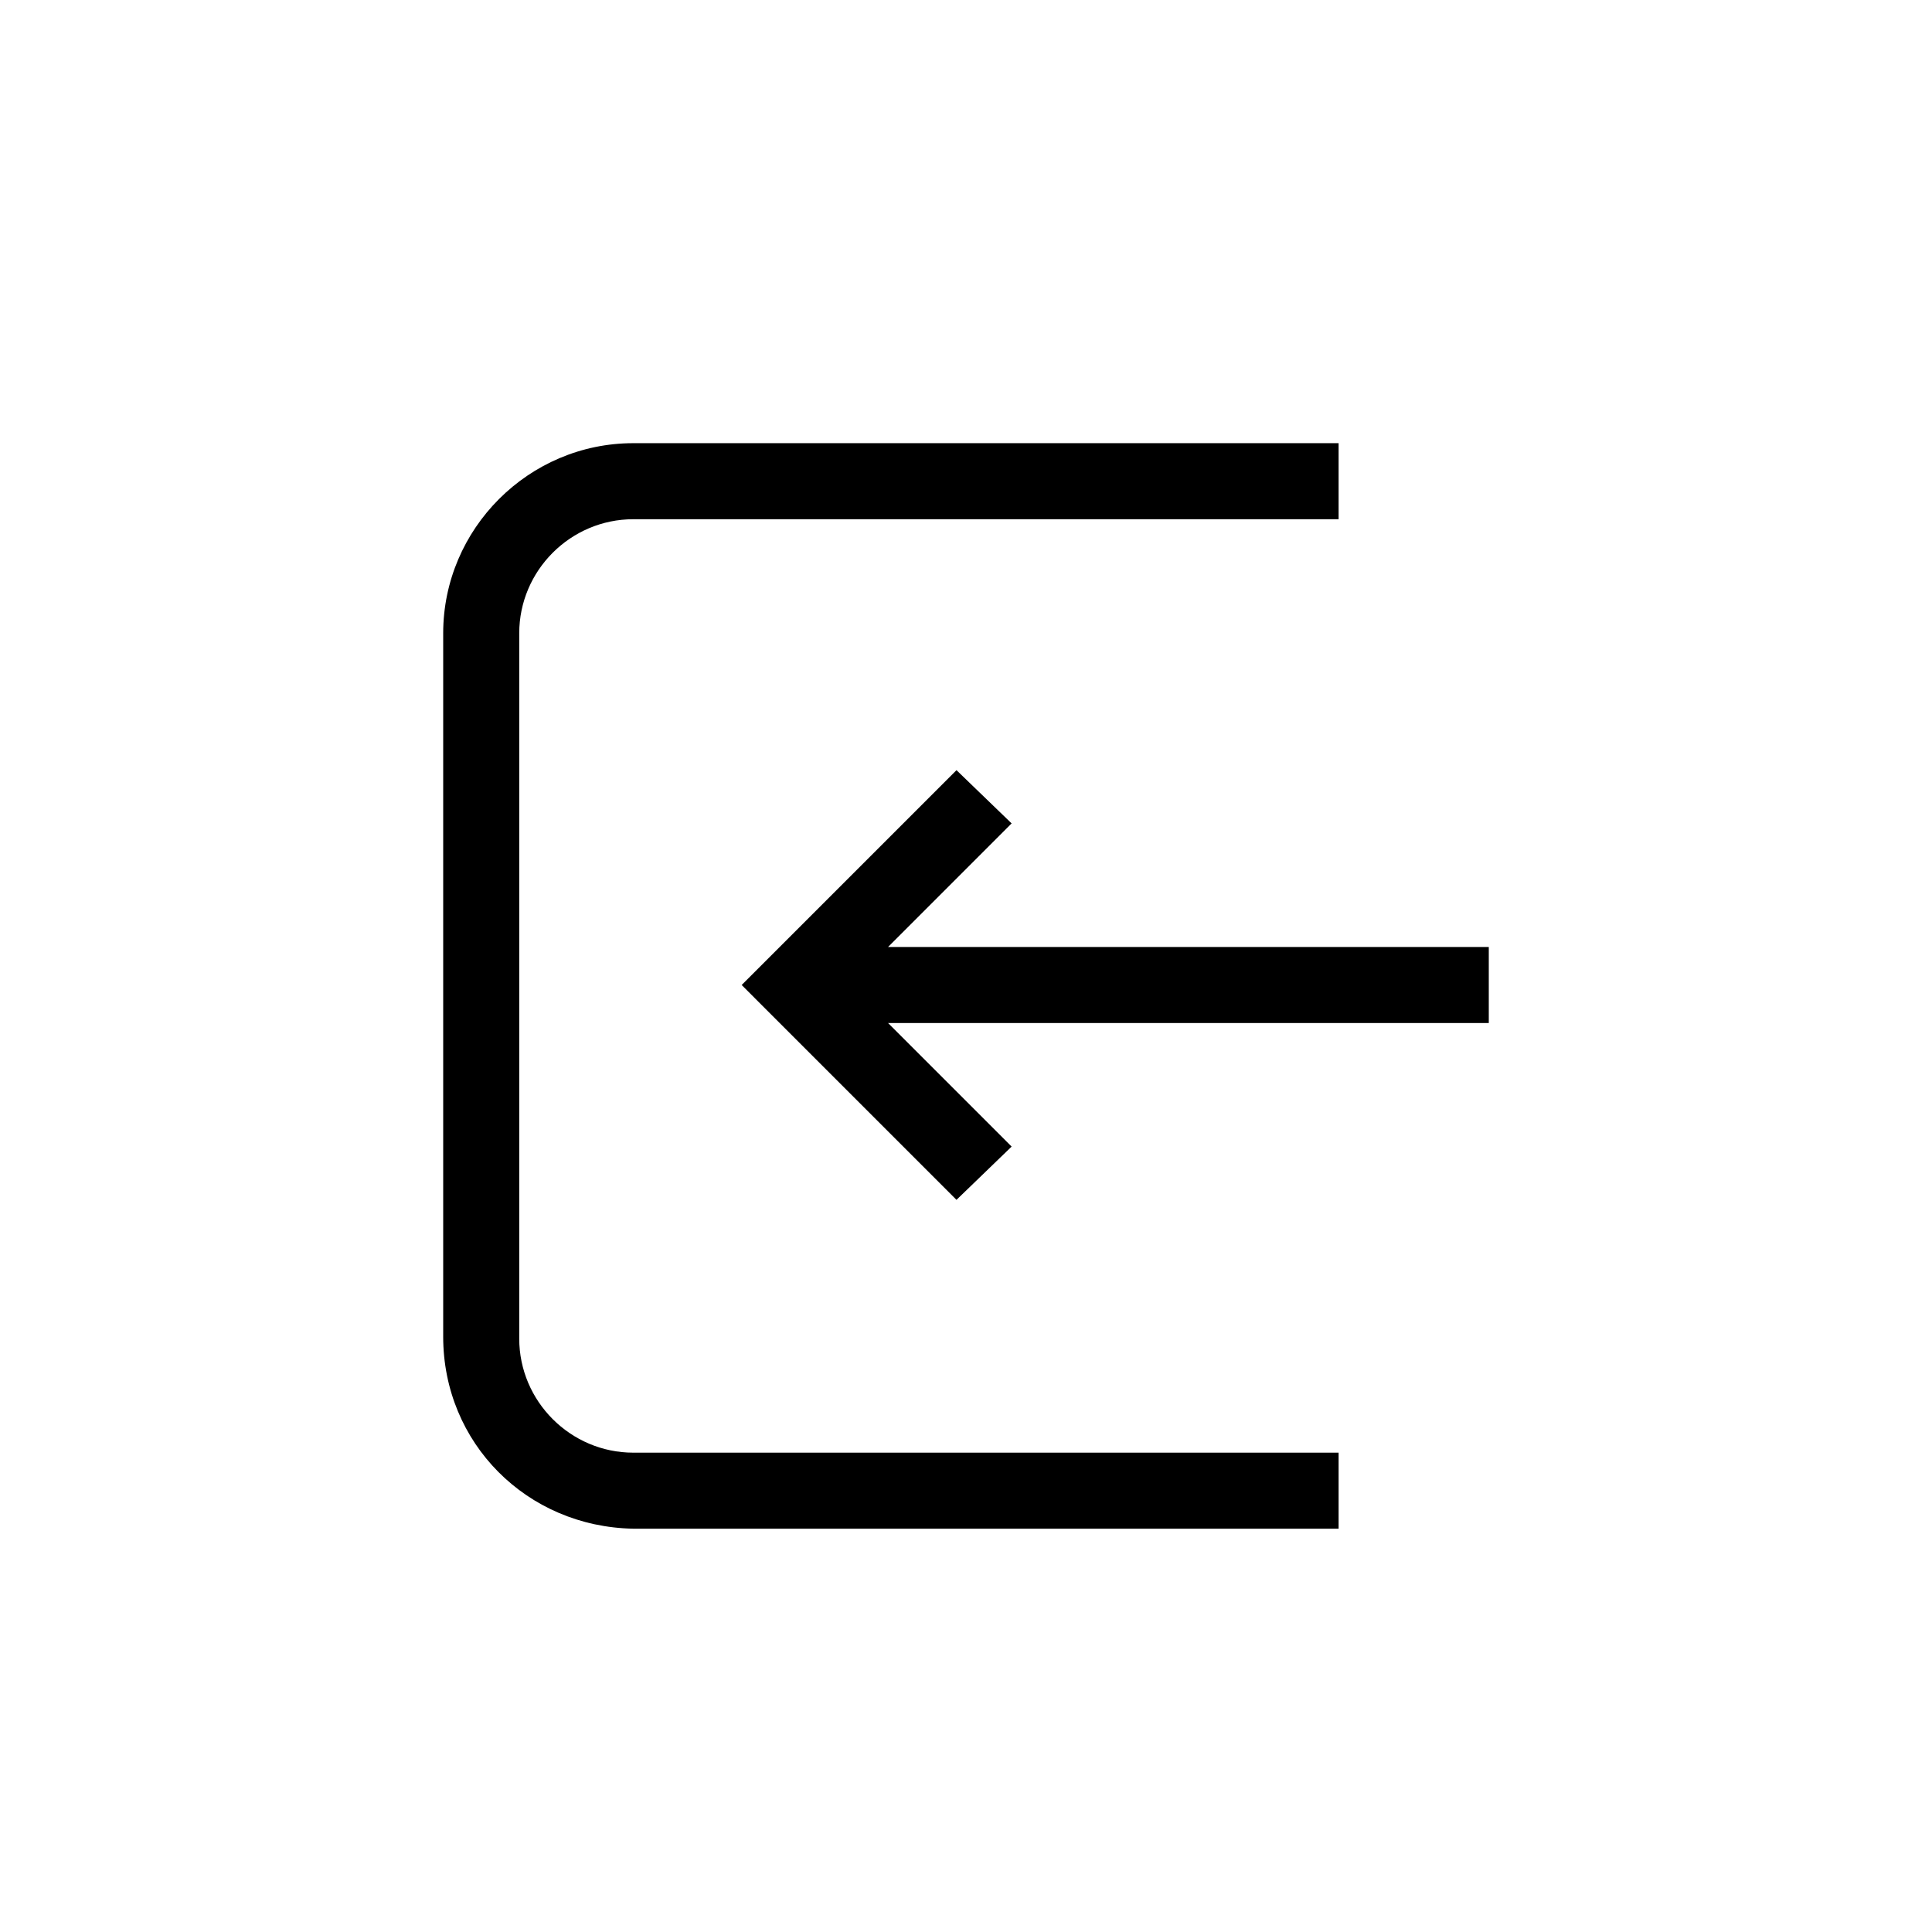 <?xml version="1.0" encoding="UTF-8"?>
<!-- The Best Svg Icon site in the world: iconSvg.co, Visit us! https://iconsvg.co -->
<svg fill="#000000" width="800px" height="800px" version="1.1" viewBox="144 144 512 512" xmlns="http://www.w3.org/2000/svg">
 <g>
  <path d="m261.45 498.24v-186.41c0-27.711 22.672-50.383 50.383-50.383h186.91v20.152h-186.91c-16.625 0-30.23 13.602-30.23 30.23v186.91c0 16.625 13.602 30.23 30.23 30.23h186.91v20.152l-186.91-0.004c-28.215-0.504-50.383-22.672-50.383-50.883z"/>
  <path d="m397.48 461.97-56.93-56.934 56.93-56.93 14.609 14.105-32.746 32.75h159.2v20.152h-159.2l32.746 32.746z"/>
 </g>
</svg>